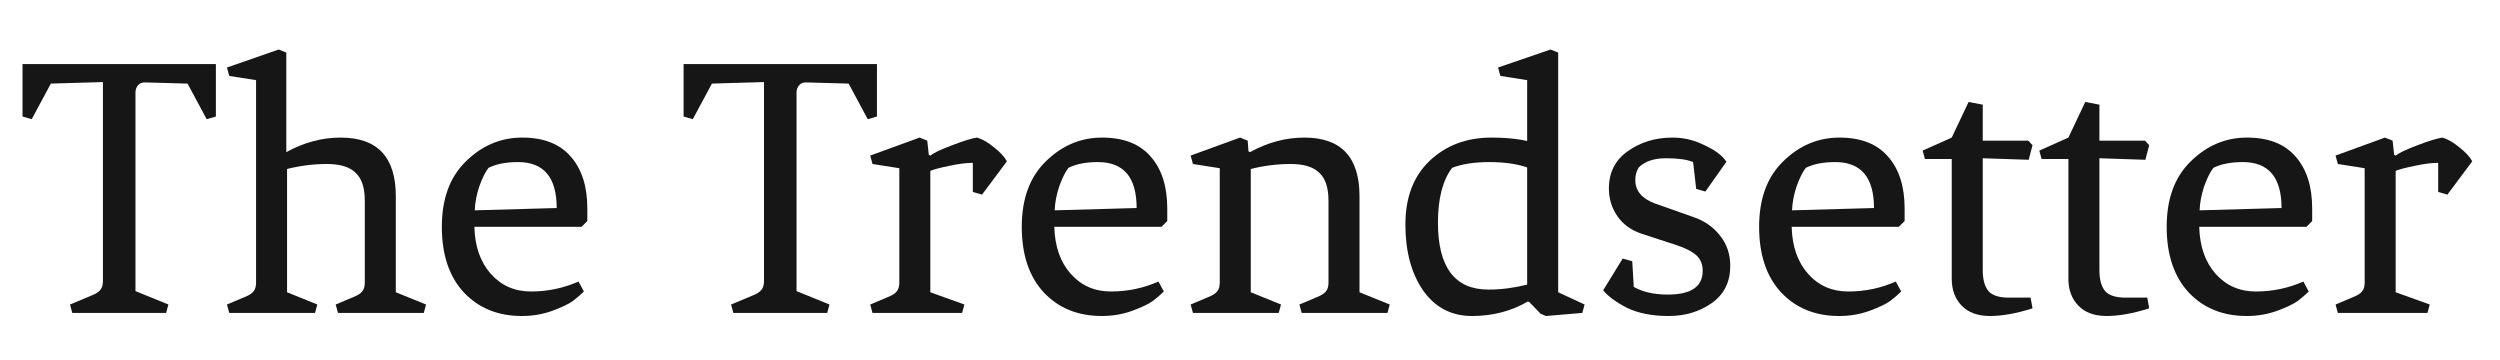 <svg width="222" height="32" viewBox="0 0 222 32" fill="none" xmlns="http://www.w3.org/2000/svg">
<path d="M216.51 14.461C215.921 14.461 215.218 14.552 214.402 14.733C213.609 14.892 213.054 15.039 212.736 15.175V25.953L215.762 27.041L215.558 27.789H207.602L207.398 27.041L208.928 26.395C209.336 26.236 209.608 26.066 209.744 25.885C209.903 25.704 209.982 25.443 209.982 25.103V14.937L207.602 14.563L207.398 13.815L211.784 12.217L212.464 12.489L212.6 13.747L212.736 13.815C213.054 13.566 213.7 13.26 214.674 12.897C215.672 12.512 216.408 12.285 216.884 12.217C217.36 12.353 217.87 12.648 218.414 13.101C218.958 13.532 219.332 13.94 219.536 14.325L217.326 17.283L216.51 17.045V14.461Z" fill="#161616"></path>
<path d="M192.401 20.139C192.401 17.646 193.115 15.708 194.543 14.325C195.971 12.92 197.637 12.217 199.541 12.217C201.445 12.217 202.885 12.784 203.859 13.917C204.834 15.028 205.321 16.558 205.321 18.507V19.629L204.811 20.139H195.291C195.337 21.884 195.824 23.278 196.753 24.321C197.683 25.364 198.873 25.885 200.323 25.885C201.797 25.885 203.202 25.59 204.539 25.001L205.015 25.885C204.743 26.157 204.415 26.44 204.029 26.735C203.644 27.007 203.021 27.302 202.159 27.619C201.321 27.914 200.437 28.061 199.507 28.061C197.399 28.061 195.688 27.37 194.373 25.987C193.059 24.582 192.401 22.632 192.401 20.139ZM199.167 14.393C198.102 14.393 197.229 14.563 196.549 14.903C196.277 15.243 196.005 15.787 195.733 16.535C195.484 17.283 195.348 17.997 195.325 18.677L202.601 18.473C202.601 15.753 201.457 14.393 199.167 14.393Z" fill="#161616"></path>
<path d="M183.674 24.763V14.121H181.294L181.09 13.373L183.674 12.217L185.17 9.055L186.428 9.293V12.489H190.474L190.848 12.897L190.508 14.189L186.428 14.053V23.981C186.428 24.82 186.598 25.443 186.938 25.851C187.278 26.236 187.879 26.429 188.74 26.429H190.678L190.848 27.381C189.42 27.834 188.162 28.061 187.074 28.061C185.986 28.061 185.147 27.755 184.558 27.143C183.969 26.531 183.674 25.738 183.674 24.763Z" fill="#161616"></path>
<path d="M173.314 24.763V14.121H170.934L170.73 13.373L173.314 12.217L174.81 9.055L176.068 9.293V12.489H180.114L180.488 12.897L180.148 14.189L176.068 14.053V23.981C176.068 24.82 176.238 25.443 176.578 25.851C176.918 26.236 177.519 26.429 178.38 26.429H180.318L180.488 27.381C179.06 27.834 177.802 28.061 176.714 28.061C175.626 28.061 174.788 27.755 174.198 27.143C173.609 26.531 173.314 25.738 173.314 24.763Z" fill="#161616"></path>
<path d="M156.21 20.139C156.21 17.646 156.924 15.708 158.352 14.325C159.78 12.92 161.446 12.217 163.35 12.217C165.254 12.217 166.693 12.784 167.668 13.917C168.643 15.028 169.13 16.558 169.13 18.507V19.629L168.62 20.139H159.1C159.145 21.884 159.633 23.278 160.562 24.321C161.491 25.364 162.681 25.885 164.132 25.885C165.605 25.885 167.011 25.59 168.348 25.001L168.824 25.885C168.552 26.157 168.223 26.44 167.838 26.735C167.453 27.007 166.829 27.302 165.968 27.619C165.129 27.914 164.245 28.061 163.316 28.061C161.208 28.061 159.497 27.37 158.182 25.987C156.867 24.582 156.21 22.632 156.21 20.139ZM162.976 14.393C161.911 14.393 161.038 14.563 160.358 14.903C160.086 15.243 159.814 15.787 159.542 16.535C159.293 17.283 159.157 17.997 159.134 18.677L166.41 18.473C166.41 15.753 165.265 14.393 162.976 14.393Z" fill="#161616"></path>
<path d="M150.349 14.393C149.828 14.166 149.023 14.053 147.935 14.053C146.87 14.053 146.065 14.325 145.521 14.869C145.317 15.186 145.215 15.56 145.215 15.991C145.215 16.943 145.793 17.634 146.949 18.065L150.417 19.289C151.392 19.629 152.174 20.184 152.763 20.955C153.353 21.703 153.647 22.587 153.647 23.607C153.647 25.035 153.103 26.134 152.015 26.905C150.927 27.676 149.647 28.061 148.173 28.061C146.723 28.061 145.499 27.823 144.501 27.347C143.527 26.848 142.813 26.327 142.359 25.783L144.093 22.961L144.943 23.199L145.079 25.477C145.873 25.93 146.881 26.157 148.105 26.157C150.168 26.157 151.199 25.454 151.199 24.049C151.199 23.482 151.018 23.029 150.655 22.689C150.293 22.349 149.703 22.043 148.887 21.771L145.759 20.751C144.83 20.434 144.116 19.912 143.617 19.187C143.119 18.462 142.869 17.646 142.869 16.739C142.869 15.311 143.436 14.2 144.569 13.407C145.703 12.614 147.017 12.217 148.513 12.217C149.42 12.217 150.27 12.398 151.063 12.761C152.174 13.237 152.922 13.77 153.307 14.359L151.437 17.011L150.621 16.773L150.349 14.393Z" fill="#161616"></path>
<path d="M135.68 26.769C134.206 27.63 132.552 28.061 130.716 28.061C128.88 28.061 127.429 27.302 126.364 25.783C125.321 24.264 124.8 22.315 124.8 19.935C124.8 17.532 125.514 15.651 126.942 14.291C128.392 12.908 130.228 12.217 132.45 12.217C133.424 12.217 134.32 12.285 135.136 12.421L135.612 12.523V7.117L133.232 6.743L133.028 5.995L137.686 4.397L138.366 4.669V25.953L140.712 27.041L140.508 27.789L137.278 28.061L136.802 27.857L135.816 26.837L135.68 26.769ZM135.612 14.869C134.705 14.552 133.583 14.393 132.246 14.393C130.931 14.393 129.832 14.563 128.948 14.903C128.109 16.014 127.69 17.634 127.69 19.765C127.69 23.732 129.186 25.715 132.178 25.715C133.288 25.715 134.433 25.568 135.612 25.273V14.869Z" fill="#161616"></path>
<path d="M117.97 17.827C117.97 16.671 117.698 15.844 117.154 15.345C116.633 14.824 115.783 14.563 114.604 14.563C113.426 14.563 112.247 14.71 111.068 15.005V25.953L113.754 27.041L113.55 27.789H105.934L105.73 27.041L107.26 26.395C107.668 26.236 107.94 26.066 108.076 25.885C108.235 25.704 108.314 25.443 108.314 25.103V14.937L105.934 14.563L105.73 13.815L110.116 12.217L110.796 12.489L110.864 13.441L111 13.509C112.564 12.648 114.174 12.217 115.828 12.217C119.092 12.217 120.724 13.951 120.724 17.419V25.953L123.41 27.041L123.206 27.789H115.59L115.386 27.041L116.916 26.395C117.324 26.236 117.596 26.066 117.732 25.885C117.891 25.704 117.97 25.443 117.97 25.103V17.827Z" fill="#161616"></path>
<path d="M90.733 20.139C90.733 17.646 91.447 15.708 92.875 14.325C94.303 12.92 95.969 12.217 97.873 12.217C99.777 12.217 101.217 12.784 102.191 13.917C103.166 15.028 103.653 16.558 103.653 18.507V19.629L103.143 20.139H93.623C93.669 21.884 94.156 23.278 95.085 24.321C96.015 25.364 97.205 25.885 98.655 25.885C100.129 25.885 101.534 25.59 102.871 25.001L103.347 25.885C103.075 26.157 102.747 26.44 102.361 26.735C101.976 27.007 101.353 27.302 100.491 27.619C99.653 27.914 98.769 28.061 97.839 28.061C95.731 28.061 94.02 27.37 92.705 25.987C91.391 24.582 90.733 22.632 90.733 20.139ZM97.499 14.393C96.434 14.393 95.561 14.563 94.881 14.903C94.609 15.243 94.337 15.787 94.065 16.535C93.816 17.283 93.68 17.997 93.657 18.677L100.933 18.473C100.933 15.753 99.789 14.393 97.499 14.393Z" fill="#161616"></path>
<path d="M86.387 14.461C85.798 14.461 85.095 14.552 84.279 14.733C83.486 14.892 82.931 15.039 82.613 15.175V25.953L85.639 27.041L85.435 27.789H77.479L77.275 27.041L78.805 26.395C79.213 26.236 79.485 26.066 79.621 25.885C79.78 25.704 79.859 25.443 79.859 25.103V14.937L77.479 14.563L77.275 13.815L81.661 12.217L82.341 12.489L82.477 13.747L82.613 13.815C82.931 13.566 83.577 13.26 84.551 12.897C85.549 12.512 86.285 12.285 86.761 12.217C87.237 12.353 87.747 12.648 88.291 13.101C88.835 13.532 89.209 13.94 89.413 14.325L87.203 17.283L86.387 17.045V14.461Z" fill="#161616"></path>
<path d="M77.873 5.689V10.347L77.057 10.585L75.357 7.423L71.651 7.321C71.356 7.298 71.13 7.378 70.971 7.559C70.812 7.74 70.733 7.956 70.733 8.205V25.851L73.657 27.041L73.453 27.789H65.123L64.919 27.041L66.789 26.259C67.197 26.1 67.469 25.93 67.605 25.749C67.764 25.568 67.843 25.307 67.843 24.967V7.287L63.219 7.423L61.519 10.585L60.703 10.347V5.689H77.873Z" fill="#161616"></path>
<path d="M39.235 20.139C39.235 17.646 39.949 15.708 41.377 14.325C42.805 12.92 44.471 12.217 46.375 12.217C48.279 12.217 49.719 12.784 50.693 13.917C51.668 15.028 52.155 16.558 52.155 18.507V19.629L51.645 20.139H42.125C42.171 21.884 42.658 23.278 43.587 24.321C44.517 25.364 45.707 25.885 47.157 25.885C48.631 25.885 50.036 25.59 51.373 25.001L51.849 25.885C51.577 26.157 51.249 26.44 50.863 26.735C50.478 27.007 49.855 27.302 48.993 27.619C48.155 27.914 47.271 28.061 46.341 28.061C44.233 28.061 42.522 27.37 41.207 25.987C39.893 24.582 39.235 22.632 39.235 20.139ZM46.001 14.393C44.936 14.393 44.063 14.563 43.383 14.903C43.111 15.243 42.839 15.787 42.567 16.535C42.318 17.283 42.182 17.997 42.159 18.677L49.435 18.473C49.435 15.753 48.291 14.393 46.001 14.393Z" fill="#161616"></path>
<path d="M32.394 17.827C32.394 16.671 32.122 15.844 31.578 15.345C31.057 14.824 30.207 14.563 29.028 14.563C27.85 14.563 26.671 14.71 25.492 15.005V25.953L28.178 27.041L27.974 27.789H20.358L20.154 27.041L21.684 26.395C22.092 26.236 22.364 26.066 22.5 25.885C22.659 25.704 22.738 25.443 22.738 25.103V7.117L20.358 6.743L20.154 5.995L24.744 4.397L25.424 4.669V13.509C26.988 12.648 28.598 12.217 30.252 12.217C33.516 12.217 35.148 13.951 35.148 17.419V25.953L37.834 27.041L37.63 27.789H30.014L29.81 27.041L31.34 26.395C31.748 26.236 32.02 26.066 32.156 25.885C32.315 25.704 32.394 25.443 32.394 25.103V17.827Z" fill="#161616"></path>
<path d="M19.17 5.689V10.347L18.354 10.585L16.654 7.423L12.948 7.321C12.653 7.298 12.427 7.378 12.268 7.559C12.109 7.74 12.03 7.956 12.03 8.205V25.851L14.954 27.041L14.75 27.789H6.42L6.216 27.041L8.086 26.259C8.494 26.1 8.766 25.93 8.902 25.749C9.061 25.568 9.14 25.307 9.14 24.967V7.287L4.516 7.423L2.816 10.585L2 10.347V5.689H19.17Z" fill="#161616"></path>
</svg>
